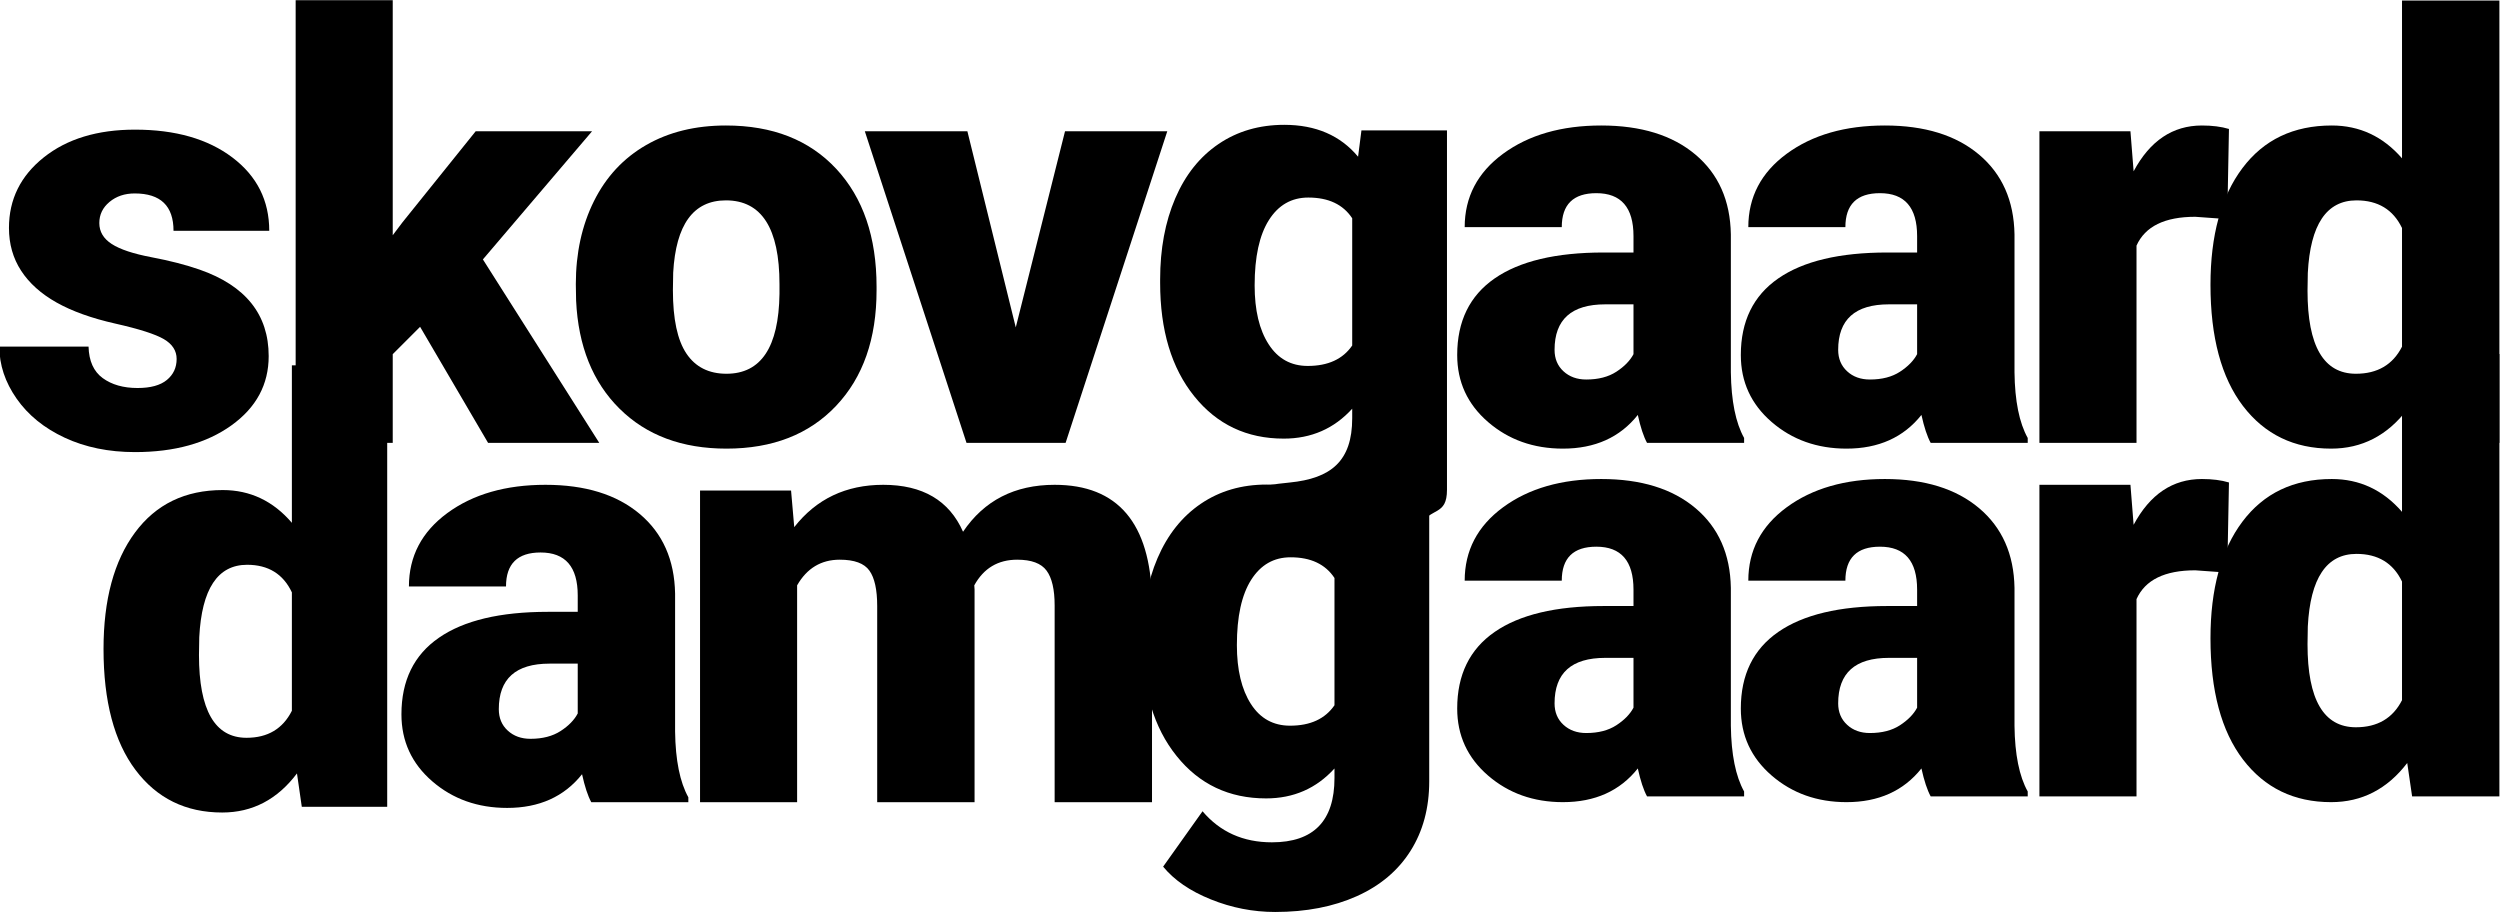 <?xml version="1.0" encoding="UTF-8" standalone="no"?>
<!DOCTYPE svg PUBLIC "-//W3C//DTD SVG 1.1//EN" "http://www.w3.org/Graphics/SVG/1.1/DTD/svg11.dtd">
<svg width="100%" height="100%" viewBox="0 0 1833 669" version="1.1" xmlns="http://www.w3.org/2000/svg" xmlns:xlink="http://www.w3.org/1999/xlink" xml:space="preserve" xmlns:serif="http://www.serif.com/" style="fill-rule:evenodd;clip-rule:evenodd;stroke-linejoin:round;stroke-miterlimit:2;">
    <g transform="matrix(1,0,0,1,-25427.3,-5536.33)">
        <g transform="matrix(1.552,0,0,1,27740,4011.93)">
            <g transform="matrix(0.023,0,0,0.098,-1495.14,1528)">
                <path d="M3845.4,2649.02C3845.4,2587.38 3758.14,2537.93 3583.61,2500.66C3409.09,2463.39 3077.49,2424.69 2588.81,2384.55C2100.14,2344.41 1696.79,2291.73 1378.76,2226.51C1060.73,2161.29 818.336,2082.09 651.566,1988.92C484.796,1895.74 401.411,1788.95 401.411,1668.54C401.411,1454.95 639.931,1279 1116.97,1140.67C1594.01,1002.34 2218.43,933.178 2990.22,933.178C3820.19,933.178 4487.27,1002.7 4991.46,1141.75C5495.65,1280.79 5747.74,1463.56 5747.74,1690.04L3781.41,1690.04C3781.41,1503.69 3515.74,1410.52 2984.41,1410.52C2778.85,1410.52 2606.26,1431.66 2466.64,1473.95C2327.02,1516.24 2257.21,1568.91 2257.21,1631.99C2257.21,1696.49 2342.53,1748.81 2513.18,1788.95C2683.83,1829.09 2956.29,1862.06 3330.55,1887.86C3704.81,1913.66 4033.5,1944.48 4316.62,1980.32C5262.95,2100.72 5736.11,2316.46 5736.11,2627.52C5736.11,2839.67 5481.11,3012.4 4971.1,3145.71C4461.1,3279.02 3800.8,3345.68 2990.22,3345.68C2451.13,3345.68 1970.21,3309.84 1547.47,3238.17C1124.73,3166.5 795.066,3069.02 558.485,2945.75C321.905,2822.47 203.614,2692.74 203.614,2556.56L2036.14,2556.56C2043.9,2664.07 2140.86,2742.55 2327.02,2792.01C2513.18,2841.46 2751.7,2866.19 3042.58,2866.19C3310.19,2866.19 3510.89,2846.12 3644.7,2805.98C3778.5,2765.85 3845.4,2713.53 3845.4,2649.02Z" style="fill-rule:nonzero;"/>
            </g>
            <g transform="matrix(0.023,0,0,0.098,-1448.19,1792.26)">
                <path d="M302.513,2122.23C302.513,1753.83 517.762,1463.56 948.261,1251.4C1378.76,1039.25 1979.91,933.178 2751.7,933.178C3314.07,933.178 3787.23,1014.88 4171.19,1178.3L4171.19,-0L6129.21,-0L6129.21,3302.68L4374.8,3302.68L4275.9,3053.26C3872.55,3248.2 3360.61,3345.68 2740.07,3345.68C1991.54,3345.68 1398.15,3239.6 959.896,3027.45C521.641,2815.3 302.513,2513.56 302.513,2122.23ZM2263.03,2167.38C2263.03,2580.22 2588.81,2786.63 3240.38,2786.63C3674.75,2786.63 3985.02,2719.26 4171.19,2584.52L4171.19,1698.64C3992.78,1561.03 3686.39,1492.23 3252.01,1492.23C2646.99,1492.23 2319.26,1672.84 2268.85,2034.07L2263.03,2167.38Z" style="fill-rule:nonzero;"/>
            </g>
            <g transform="matrix(2.602,-1.06432e-16,3.19166e-16,4.04,-3360.46,-2375.16)">
                <path d="M929.437,1015.96C929.437,1010.41 930.35,1005.5 932.178,1001.24C934.005,996.978 936.628,993.687 940.046,991.369C943.463,989.051 947.44,987.892 951.974,987.892C957.693,987.892 962.16,989.821 965.375,993.678L965.984,988.907L981.516,988.907L981.516,1054.11C981.516,1058.94 978.639,1057.19 976.389,1060.76C974.138,1064.33 972.633,1060.67 968.369,1062.59C964.106,1064.5 961.094,1059.98 955.476,1059.98C951.45,1059.98 930.444,1055.07 952.938,1052.81C960.481,1052.06 964.309,1048.92 964.309,1041.14L964.309,1039.41C961.026,1043.03 956.881,1044.84 951.873,1044.84C945.172,1044.84 939.758,1042.28 935.629,1037.15C931.501,1032.03 929.437,1025.17 929.437,1016.57L929.437,1015.96ZM946.594,1017.03C946.594,1021.53 947.44,1025.09 949.132,1027.71C950.823,1030.34 953.192,1031.65 956.238,1031.65C959.926,1031.65 962.617,1030.41 964.309,1027.94L964.309,1004.85C962.651,1002.34 959.994,1001.09 956.339,1001.09C953.294,1001.09 950.908,1002.45 949.182,1005.18C947.456,1007.9 946.594,1011.85 946.594,1017.03Z" style="fill-rule:nonzero;"/>
            </g>
            <g transform="matrix(2.681,0,0,4.16,-3308.31,-2060.76)">
                <path d="M752.194,919.417L747.372,924.239L747.372,939.873L730.266,939.873L730.266,861.855L747.372,861.855L747.372,903.275L749.098,900.991L761.991,884.951L782.497,884.951L763.26,907.539L783.766,939.873L764.173,939.873L752.194,919.417Z" style="fill-rule:nonzero;"/>
            </g>
            <g transform="matrix(2.681,0,0,4.16,-3308.31,-2060.76)">
                <path d="M779.635,911.904C779.635,906.422 780.701,901.541 782.832,897.26C784.964,892.979 788.027,889.689 792.02,887.387C796.013,885.086 800.7,883.936 806.08,883.936C814.304,883.936 820.784,886.482 825.521,891.575C830.259,896.668 832.628,903.597 832.628,912.361L832.628,912.97C832.628,921.532 830.251,928.325 825.496,933.35C820.742,938.376 814.304,940.888 806.182,940.888C798.365,940.888 792.088,938.545 787.35,933.858C782.613,929.171 780.058,922.818 779.685,914.798L779.635,911.904ZM796.741,912.97C796.741,918.046 797.536,921.769 799.126,924.137C800.717,926.506 803.069,927.691 806.182,927.691C812.273,927.691 815.386,923.004 815.522,913.63L815.522,911.904C815.522,902.057 812.375,897.133 806.08,897.133C800.361,897.133 797.265,901.38 796.791,909.874L796.741,912.97Z" style="fill-rule:nonzero;"/>
            </g>
            <g transform="matrix(2.681,0,0,4.16,-3305.5,-2060.76)">
                <path d="M856.109,919.518L864.789,884.951L882.809,884.951L864.891,939.873L847.429,939.873L829.511,884.951L847.582,884.951L856.109,919.518Z" style="fill-rule:nonzero;"/>
            </g>
            <g transform="matrix(2.681,0,0,4.16,-3306.15,-2060.76)">
                <path d="M967.588,939.873C966.979,938.756 966.437,937.115 965.963,934.949C962.816,938.909 958.417,940.888 952.766,940.888C947.588,940.888 943.189,939.323 939.568,936.193C935.948,933.063 934.137,929.129 934.137,924.391C934.137,918.435 936.337,913.935 940.736,910.889C945.135,907.844 951.531,906.321 959.923,906.321L965.202,906.321L965.202,903.427C965.202,898.385 963.019,895.864 958.654,895.864C954.593,895.864 952.563,897.861 952.563,901.854L935.457,901.854C935.457,896.541 937.716,892.227 942.233,888.91C946.751,885.594 952.512,883.936 959.517,883.936C966.522,883.936 972.055,885.645 976.115,889.062C980.176,892.48 982.257,897.167 982.359,903.123L982.359,927.437C982.427,932.479 983.205,936.337 984.694,939.01L984.694,939.873L967.588,939.873ZM956.877,928.706C959.009,928.706 960.777,928.249 962.182,927.335C963.586,926.422 964.593,925.39 965.202,924.239L965.202,915.458L960.228,915.458C954.272,915.458 951.294,918.131 951.294,923.478C951.294,925.034 951.818,926.295 952.867,927.259C953.916,928.224 955.253,928.706 956.877,928.706Z" style="fill-rule:nonzero;"/>
            </g>
            <g transform="matrix(2.681,0,0,4.16,-3306.15,-2060.76)">
                <path d="M1017.57,939.873C1016.96,938.756 1016.42,937.115 1015.94,934.949C1012.79,938.909 1008.39,940.888 1002.74,940.888C997.566,940.888 993.167,939.323 989.546,936.193C985.926,933.063 984.115,929.129 984.115,924.391C984.115,918.435 986.315,913.935 990.714,910.889C995.113,907.844 1001.51,906.321 1009.9,906.321L1015.18,906.321L1015.18,903.427C1015.18,898.385 1013,895.864 1008.63,895.864C1004.57,895.864 1002.54,897.861 1002.54,901.854L985.435,901.854C985.435,896.541 987.694,892.227 992.211,888.91C996.729,885.594 1002.49,883.936 1009.5,883.936C1016.5,883.936 1022.03,885.645 1026.09,889.062C1030.15,892.48 1032.24,897.167 1032.34,903.123L1032.34,927.437C1032.4,932.479 1033.18,936.337 1034.67,939.01L1034.67,939.873L1017.57,939.873ZM1006.86,928.706C1008.99,928.706 1010.76,928.249 1012.16,927.335C1013.56,926.422 1014.57,925.39 1015.18,924.239L1015.18,915.458L1010.21,915.458C1004.25,915.458 1001.27,918.131 1001.27,923.478C1001.27,925.034 1001.8,926.295 1002.85,927.259C1003.89,928.224 1005.23,928.706 1006.86,928.706Z" style="fill-rule:nonzero;"/>
            </g>
            <g transform="matrix(2.681,0,0,4.16,-3306.15,-2060.76)">
                <path d="M1069.83,900.433L1064.19,900.027C1058.81,900.027 1055.36,901.719 1053.84,905.103L1053.84,939.873L1036.73,939.873L1036.73,884.951L1052.77,884.951L1053.33,892.007C1056.21,886.626 1060.22,883.936 1065.36,883.936C1067.19,883.936 1068.78,884.139 1070.13,884.545L1069.83,900.433Z" style="fill-rule:nonzero;"/>
            </g>
            <g transform="matrix(2.681,0,0,4.16,-3308.31,-2060.76)">
                <path d="M1067.68,912.006C1067.68,903.309 1069.55,896.456 1073.31,891.448C1077.07,886.44 1082.31,883.936 1089.05,883.936C1093.95,883.936 1098.08,885.865 1101.43,889.722L1101.43,861.906L1118.59,861.906L1118.59,939.873L1103.21,939.873L1102.35,933.985C1098.83,938.587 1094.36,940.888 1088.94,940.888C1082.41,940.888 1077.24,938.384 1073.41,933.376C1069.59,928.367 1067.68,921.244 1067.68,912.006ZM1084.78,913.072C1084.78,922.818 1087.62,927.691 1093.31,927.691C1097.1,927.691 1099.81,926.1 1101.43,922.919L1101.43,902.006C1099.87,898.758 1097.2,897.133 1093.41,897.133C1088.13,897.133 1085.27,901.397 1084.83,909.925L1084.78,913.072Z" style="fill-rule:nonzero;"/>
            </g>
            <g transform="matrix(2.681,0,0,4.16,-3306.15,-1801.56)">
                <path d="M967.588,939.873C966.979,938.756 966.437,937.115 965.963,934.949C962.816,938.909 958.417,940.888 952.766,940.888C947.588,940.888 943.189,939.323 939.568,936.193C935.948,933.063 934.137,929.129 934.137,924.391C934.137,918.435 936.337,913.935 940.736,910.889C945.135,907.844 951.531,906.321 959.923,906.321L965.202,906.321L965.202,903.427C965.202,898.385 963.019,895.864 958.654,895.864C954.593,895.864 952.563,897.861 952.563,901.854L935.457,901.854C935.457,896.541 937.716,892.227 942.233,888.91C946.751,885.594 952.512,883.936 959.517,883.936C966.522,883.936 972.055,885.645 976.115,889.062C980.176,892.48 982.257,897.167 982.359,903.123L982.359,927.437C982.427,932.479 983.205,936.337 984.694,939.01L984.694,939.873L967.588,939.873ZM956.877,928.706C959.009,928.706 960.777,928.249 962.182,927.335C963.586,926.422 964.593,925.39 965.202,924.239L965.202,915.458L960.228,915.458C954.272,915.458 951.294,918.131 951.294,923.478C951.294,925.034 951.818,926.295 952.867,927.259C953.916,928.224 955.253,928.706 956.877,928.706Z" style="fill-rule:nonzero;"/>
            </g>
            <g transform="matrix(2.681,0,0,4.16,-3306.15,-1801.56)">
                <path d="M1017.57,939.873C1016.96,938.756 1016.42,937.115 1015.94,934.949C1012.79,938.909 1008.39,940.888 1002.74,940.888C997.566,940.888 993.167,939.323 989.546,936.193C985.926,933.063 984.115,929.129 984.115,924.391C984.115,918.435 986.315,913.935 990.714,910.889C995.113,907.844 1001.51,906.321 1009.9,906.321L1015.18,906.321L1015.18,903.427C1015.18,898.385 1013,895.864 1008.63,895.864C1004.57,895.864 1002.54,897.861 1002.54,901.854L985.435,901.854C985.435,896.541 987.694,892.227 992.211,888.91C996.729,885.594 1002.49,883.936 1009.5,883.936C1016.5,883.936 1022.03,885.645 1026.09,889.062C1030.15,892.48 1032.24,897.167 1032.34,903.123L1032.34,927.437C1032.4,932.479 1033.18,936.337 1034.67,939.01L1034.67,939.873L1017.57,939.873ZM1006.86,928.706C1008.99,928.706 1010.76,928.249 1012.16,927.335C1013.56,926.422 1014.57,925.39 1015.18,924.239L1015.18,915.458L1010.21,915.458C1004.25,915.458 1001.27,918.131 1001.27,923.478C1001.27,925.034 1001.8,926.295 1002.85,927.259C1003.89,928.224 1005.23,928.706 1006.86,928.706Z" style="fill-rule:nonzero;"/>
            </g>
            <g transform="matrix(2.681,0,0,4.16,-3306.15,-1801.56)">
                <path d="M1069.83,900.433L1064.19,900.027C1058.81,900.027 1055.36,901.719 1053.84,905.103L1053.84,939.873L1036.73,939.873L1036.73,884.951L1052.77,884.951L1053.33,892.007C1056.21,886.626 1060.22,883.936 1065.36,883.936C1067.19,883.936 1068.78,884.139 1070.13,884.545L1069.83,900.433Z" style="fill-rule:nonzero;"/>
            </g>
            <g transform="matrix(2.681,0,0,4.16,-3308.31,-1801.56)">
                <path d="M1067.68,912.006C1067.68,903.309 1069.55,896.456 1073.31,891.448C1077.07,886.44 1082.31,883.936 1089.05,883.936C1093.95,883.936 1098.08,885.865 1101.43,889.722L1101.43,861.906L1118.59,861.906L1118.59,939.873L1103.21,939.873L1102.35,933.985C1098.83,938.587 1094.36,940.888 1088.94,940.888C1082.41,940.888 1077.24,938.384 1073.41,933.376C1069.59,928.367 1067.68,921.244 1067.68,912.006ZM1084.78,913.072C1084.78,922.818 1087.62,927.691 1093.31,927.691C1097.1,927.691 1099.81,926.1 1101.43,922.919L1101.43,902.006C1099.87,898.758 1097.2,897.133 1093.41,897.133C1088.13,897.133 1085.27,901.397 1084.83,909.925L1084.78,913.072Z" style="fill-rule:nonzero;"/>
            </g>
            <g transform="matrix(2.681,0,0,4.16,-3430.84,-2229.77)">
                <path d="M828.059,1043.83C827.45,1042.71 826.909,1041.07 826.435,1038.9C823.288,1042.86 818.889,1044.84 813.238,1044.84C808.06,1044.84 803.661,1043.28 800.04,1040.15C796.419,1037.02 794.609,1033.09 794.609,1028.35C794.609,1022.39 796.808,1017.89 801.207,1014.85C805.607,1011.8 812.002,1010.28 820.395,1010.28L825.674,1010.28L825.674,1007.38C825.674,1002.34 823.491,999.82 819.126,999.82C815.065,999.82 813.035,1001.82 813.035,1005.81L795.928,1005.81C795.928,1000.5 798.187,996.182 802.705,992.866C807.223,989.55 812.984,987.892 819.989,987.892C826.993,987.892 832.526,989.601 836.587,993.018C840.648,996.436 842.729,1001.12 842.83,1007.08L842.83,1031.39C842.898,1036.43 843.676,1040.29 845.165,1042.97L845.165,1043.83L828.059,1043.83ZM817.349,1032.66C819.481,1032.66 821.249,1032.2 822.653,1031.29C824.058,1030.38 825.065,1029.35 825.674,1028.19L825.674,1019.41L820.699,1019.41C814.743,1019.41 811.766,1022.09 811.766,1027.43C811.766,1028.99 812.29,1030.25 813.339,1031.21C814.388,1032.18 815.725,1032.66 817.349,1032.66Z" style="fill-rule:nonzero;"/>
            </g>
            <g transform="matrix(2.681,0,0,4.16,-3430.84,-2229.77)">
                <path d="M863.266,988.907L863.825,995.353C867.716,990.379 872.945,987.892 879.509,987.892C886.447,987.892 891.133,990.65 893.57,996.166C897.292,990.65 902.673,987.892 909.711,987.892C920.845,987.892 926.564,994.626 926.868,1008.09L926.868,1043.83L909.711,1043.83L909.711,1009.16C909.711,1006.35 909.238,1004.3 908.29,1003.02C907.343,1001.73 905.617,1001.09 903.113,1001.09C899.729,1001.09 897.208,1002.6 895.55,1005.61L895.6,1006.32L895.6,1043.83L878.443,1043.83L878.443,1009.26C878.443,1006.38 877.987,1004.3 877.073,1003.02C876.159,1001.73 874.417,1001.09 871.845,1001.09C868.562,1001.09 866.058,1002.6 864.332,1005.61L864.332,1043.83L847.226,1043.83L847.226,988.907L863.266,988.907Z" style="fill-rule:nonzero;"/>
            </g>
            <g transform="matrix(0.644,0,0,1,-13871.4,-2343.01)">
                <path d="M20063.7,4336.11C20063.7,4313.68 20067.3,4293.86 20074.7,4276.63C20082.1,4259.4 20092.7,4246.11 20106.5,4236.74C20120.3,4227.38 20136.4,4222.69 20154.7,4222.69C20177.8,4222.69 20195.8,4230.49 20208.8,4246.07L20211.2,4226.8L20274,4226.8L20274,4440.29C20274,4459.84 20269.4,4476.83 20260.3,4491.25C20251.2,4505.68 20238.1,4516.75 20220.9,4524.48C20203.7,4532.2 20183.7,4536.07 20161,4536.07C20144.8,4536.07 20129,4532.99 20113.8,4526.84C20098.5,4520.68 20086.9,4512.69 20078.8,4502.84L20107.7,4462.23C20120.6,4477.41 20137.5,4485 20158.6,4485C20189.2,4485 20204.5,4469.28 20204.5,4437.83L20204.5,4430.86C20191.2,4445.49 20174.5,4452.8 20154.3,4452.8C20127.2,4452.8 20105.3,4442.44 20088.7,4421.73C20072,4401.02 20063.7,4373.3 20063.7,4338.57L20063.7,4336.11ZM20132.9,4340.41C20132.9,4358.6 20136.4,4372.99 20143.2,4383.58C20150,4394.18 20159.6,4399.48 20171.9,4399.48C20186.8,4399.48 20197.6,4394.49 20204.5,4384.51L20204.5,4291.19C20197.8,4281.07 20187.1,4276.02 20172.3,4276.02C20160,4276.02 20150.4,4281.52 20143.4,4292.52C20136.4,4303.53 20132.9,4319.49 20132.9,4340.41Z" style="fill-rule:nonzero;"/>
            </g>
        </g>
    </g>
</svg>
